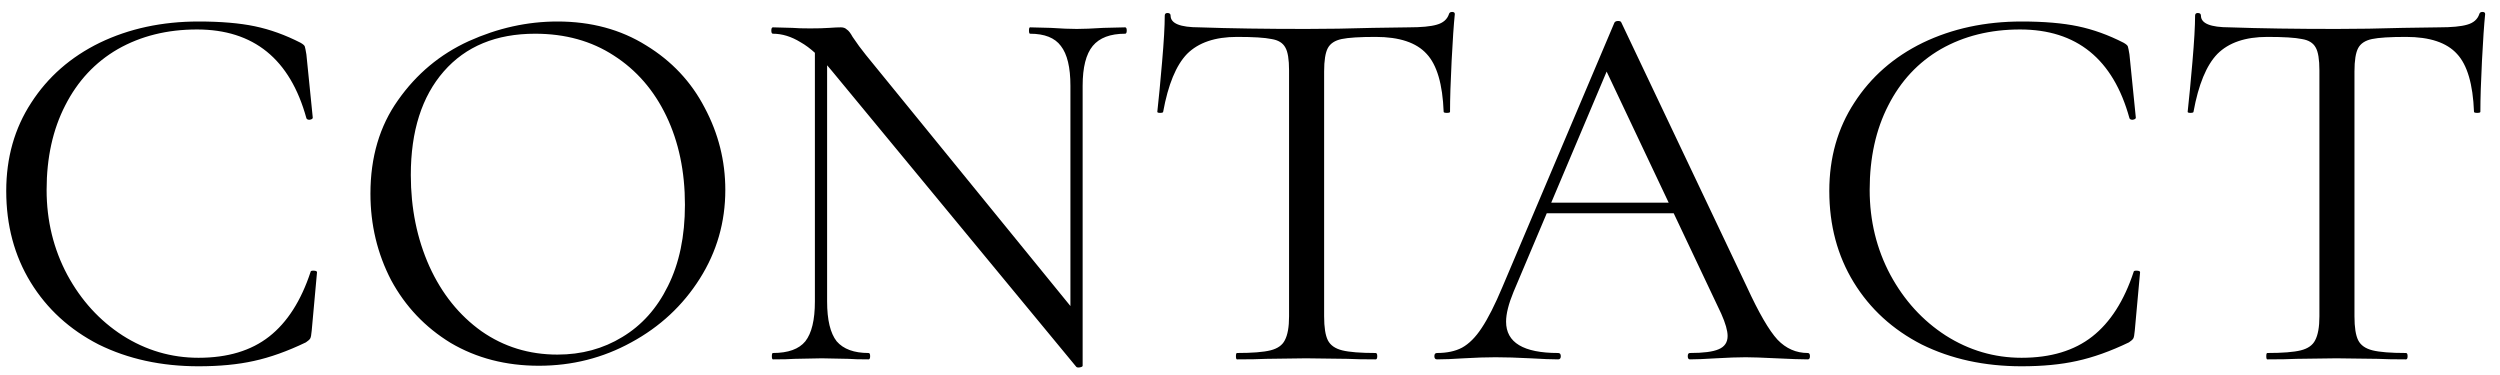 <?xml version="1.0" encoding="UTF-8"?> <svg xmlns="http://www.w3.org/2000/svg" width="160" height="24" viewBox="0 0 160 24" fill="none"><path d="M12.707 1.376C14.135 1.376 15.337 1.478 16.311 1.682C17.286 1.886 18.261 2.237 19.235 2.736C19.394 2.827 19.485 2.906 19.507 2.974C19.53 3.042 19.564 3.212 19.609 3.484L20.017 7.53C20.017 7.598 19.949 7.643 19.813 7.666C19.7 7.666 19.632 7.632 19.609 7.564C18.567 3.779 16.232 1.886 12.605 1.886C10.701 1.886 9.013 2.305 7.539 3.144C6.089 3.983 4.967 5.184 4.173 6.748C3.38 8.289 2.983 10.091 2.983 12.154C2.983 14.126 3.425 15.939 4.309 17.594C5.193 19.226 6.372 20.518 7.845 21.47C9.341 22.422 10.962 22.898 12.707 22.898C14.566 22.898 16.073 22.445 17.229 21.538C18.385 20.631 19.269 19.249 19.881 17.39C19.881 17.345 19.938 17.322 20.051 17.322C20.21 17.322 20.289 17.356 20.289 17.424L19.949 21.164C19.927 21.436 19.893 21.606 19.847 21.674C19.802 21.742 19.711 21.821 19.575 21.912C18.397 22.479 17.286 22.875 16.243 23.102C15.223 23.329 14.045 23.442 12.707 23.442C10.327 23.442 8.197 22.977 6.315 22.048C4.457 21.096 3.006 19.77 1.963 18.07C0.921 16.37 0.399 14.421 0.399 12.222C0.399 10.091 0.932 8.21 1.997 6.578C3.063 4.923 4.525 3.643 6.383 2.736C8.265 1.829 10.373 1.376 12.707 1.376ZM34.486 23.408C32.378 23.408 30.497 22.921 28.842 21.946C27.21 20.949 25.941 19.611 25.034 17.934C24.15 16.234 23.708 14.387 23.708 12.392C23.708 10.057 24.297 8.063 25.476 6.408C26.655 4.731 28.162 3.473 29.998 2.634C31.857 1.795 33.749 1.376 35.676 1.376C37.829 1.376 39.722 1.886 41.354 2.906C42.986 3.903 44.233 5.229 45.094 6.884C45.978 8.539 46.42 10.295 46.42 12.154C46.42 14.217 45.876 16.109 44.788 17.832C43.7 19.555 42.238 20.915 40.402 21.912C38.589 22.909 36.617 23.408 34.486 23.408ZM35.676 22.694C37.217 22.694 38.6 22.32 39.824 21.572C41.071 20.824 42.045 19.736 42.748 18.308C43.473 16.857 43.836 15.123 43.836 13.106C43.836 10.975 43.439 9.083 42.646 7.428C41.853 5.773 40.731 4.481 39.28 3.552C37.852 2.623 36.175 2.158 34.248 2.158C31.755 2.158 29.805 2.963 28.4 4.572C26.995 6.181 26.292 8.391 26.292 11.202C26.292 13.333 26.689 15.282 27.482 17.05C28.275 18.795 29.386 20.178 30.814 21.198C32.242 22.195 33.863 22.694 35.676 22.694ZM52.153 2.532L52.935 2.6V19.294C52.935 20.473 53.139 21.323 53.547 21.844C53.978 22.343 54.658 22.592 55.587 22.592C55.655 22.592 55.689 22.66 55.689 22.796C55.689 22.932 55.655 23 55.587 23C55.021 23 54.59 22.989 54.295 22.966L52.595 22.932L50.861 22.966C50.544 22.989 50.079 23 49.467 23C49.422 23 49.399 22.932 49.399 22.796C49.399 22.66 49.422 22.592 49.467 22.592C50.442 22.592 51.133 22.343 51.541 21.844C51.949 21.323 52.153 20.473 52.153 19.294V2.532ZM69.289 23.408C69.289 23.453 69.233 23.487 69.119 23.51C69.006 23.533 68.927 23.521 68.881 23.476L53.241 4.538C52.516 3.654 51.847 3.042 51.235 2.702C50.646 2.339 50.057 2.158 49.467 2.158C49.399 2.158 49.365 2.09 49.365 1.954C49.365 1.818 49.399 1.75 49.467 1.75L50.725 1.784C50.997 1.807 51.371 1.818 51.847 1.818C52.346 1.818 52.754 1.807 53.071 1.784C53.389 1.761 53.638 1.75 53.819 1.75C53.978 1.75 54.103 1.795 54.193 1.886C54.307 1.954 54.431 2.113 54.567 2.362C54.839 2.77 55.123 3.155 55.417 3.518L69.017 20.212L69.289 23.408ZM69.289 23.408L68.507 22.354V5.49C68.507 4.311 68.303 3.461 67.895 2.94C67.51 2.419 66.853 2.158 65.923 2.158C65.878 2.158 65.855 2.09 65.855 1.954C65.855 1.818 65.878 1.75 65.923 1.75L67.249 1.784C67.929 1.829 68.485 1.852 68.915 1.852C69.323 1.852 69.89 1.829 70.615 1.784L72.009 1.75C72.077 1.75 72.111 1.818 72.111 1.954C72.111 2.09 72.077 2.158 72.009 2.158C71.057 2.158 70.366 2.419 69.935 2.94C69.505 3.461 69.289 4.311 69.289 5.49V23.408ZM79.168 2.362C77.763 2.362 76.698 2.725 75.972 3.45C75.27 4.175 74.76 5.411 74.442 7.156C74.442 7.201 74.374 7.224 74.238 7.224C74.125 7.224 74.068 7.201 74.068 7.156C74.159 6.34 74.261 5.275 74.374 3.96C74.488 2.645 74.544 1.659 74.544 1.002C74.544 0.889 74.601 0.832 74.714 0.832C74.85 0.832 74.918 0.889 74.918 1.002C74.918 1.501 75.53 1.75 76.754 1.75C78.704 1.818 80.982 1.852 83.588 1.852C84.926 1.852 86.342 1.829 87.838 1.784L90.15 1.75C90.966 1.75 91.567 1.693 91.952 1.58C92.36 1.467 92.621 1.24 92.734 0.9C92.757 0.809 92.825 0.764 92.938 0.764C93.052 0.764 93.108 0.809 93.108 0.9C93.04 1.557 92.972 2.555 92.904 3.892C92.836 5.229 92.802 6.317 92.802 7.156C92.802 7.201 92.734 7.224 92.598 7.224C92.462 7.224 92.394 7.201 92.394 7.156C92.326 5.388 91.964 4.153 91.306 3.45C90.649 2.725 89.561 2.362 88.042 2.362C87.022 2.362 86.297 2.407 85.866 2.498C85.436 2.589 85.141 2.781 84.982 3.076C84.824 3.371 84.744 3.869 84.744 4.572V20.246C84.744 20.949 84.824 21.459 84.982 21.776C85.141 22.093 85.447 22.309 85.9 22.422C86.354 22.535 87.068 22.592 88.042 22.592C88.11 22.592 88.144 22.66 88.144 22.796C88.144 22.932 88.11 23 88.042 23C87.294 23 86.694 22.989 86.24 22.966L83.588 22.932L81.038 22.966C80.585 22.989 79.962 23 79.168 23C79.123 23 79.1 22.932 79.1 22.796C79.1 22.66 79.123 22.592 79.168 22.592C80.143 22.592 80.857 22.535 81.31 22.422C81.764 22.309 82.07 22.093 82.228 21.776C82.41 21.436 82.5 20.926 82.5 20.246V4.504C82.5 3.801 82.421 3.314 82.262 3.042C82.104 2.747 81.809 2.566 81.378 2.498C80.948 2.407 80.211 2.362 79.168 2.362ZM98.871 12.97H107.881L108.119 13.65H98.531L98.871 12.97ZM115.701 22.592C115.791 22.592 115.837 22.66 115.837 22.796C115.837 22.932 115.791 23 115.701 23C115.27 23 114.601 22.977 113.695 22.932C112.788 22.887 112.131 22.864 111.723 22.864C111.224 22.864 110.589 22.887 109.819 22.932C109.093 22.977 108.538 23 108.153 23C108.062 23 108.017 22.932 108.017 22.796C108.017 22.66 108.062 22.592 108.153 22.592C109.014 22.592 109.626 22.513 109.989 22.354C110.374 22.195 110.567 21.912 110.567 21.504C110.567 21.164 110.431 20.688 110.159 20.076L102.611 4.13L103.461 3.076L96.865 18.682C96.547 19.453 96.389 20.087 96.389 20.586C96.389 21.923 97.499 22.592 99.721 22.592C99.834 22.592 99.891 22.66 99.891 22.796C99.891 22.932 99.834 23 99.721 23C99.313 23 98.723 22.977 97.953 22.932C97.091 22.887 96.343 22.864 95.709 22.864C95.119 22.864 94.439 22.887 93.669 22.932C92.989 22.977 92.422 23 91.969 23C91.855 23 91.799 22.932 91.799 22.796C91.799 22.66 91.855 22.592 91.969 22.592C92.603 22.592 93.136 22.479 93.567 22.252C94.02 22.003 94.439 21.583 94.825 20.994C95.233 20.382 95.675 19.509 96.151 18.376L103.325 1.444C103.37 1.376 103.449 1.342 103.563 1.342C103.676 1.342 103.744 1.376 103.767 1.444L111.791 18.342C112.561 20.019 113.219 21.153 113.763 21.742C114.307 22.309 114.953 22.592 115.701 22.592ZM129.383 1.376C130.811 1.376 132.013 1.478 132.987 1.682C133.962 1.886 134.937 2.237 135.911 2.736C136.07 2.827 136.161 2.906 136.183 2.974C136.206 3.042 136.24 3.212 136.285 3.484L136.693 7.53C136.693 7.598 136.625 7.643 136.489 7.666C136.376 7.666 136.308 7.632 136.285 7.564C135.243 3.779 132.908 1.886 129.281 1.886C127.377 1.886 125.689 2.305 124.215 3.144C122.765 3.983 121.643 5.184 120.849 6.748C120.056 8.289 119.659 10.091 119.659 12.154C119.659 14.126 120.101 15.939 120.985 17.594C121.869 19.226 123.048 20.518 124.521 21.47C126.017 22.422 127.638 22.898 129.383 22.898C131.242 22.898 132.749 22.445 133.905 21.538C135.061 20.631 135.945 19.249 136.557 17.39C136.557 17.345 136.614 17.322 136.727 17.322C136.886 17.322 136.965 17.356 136.965 17.424L136.625 21.164C136.603 21.436 136.569 21.606 136.523 21.674C136.478 21.742 136.387 21.821 136.251 21.912C135.073 22.479 133.962 22.875 132.919 23.102C131.899 23.329 130.721 23.442 129.383 23.442C127.003 23.442 124.873 22.977 122.991 22.048C121.133 21.096 119.682 19.77 118.639 18.07C117.597 16.37 117.075 14.421 117.075 12.222C117.075 10.091 117.608 8.21 118.673 6.578C119.739 4.923 121.201 3.643 123.059 2.736C124.941 1.829 127.049 1.376 129.383 1.376ZM145.11 2.362C143.704 2.362 142.639 2.725 141.914 3.45C141.211 4.175 140.701 5.411 140.384 7.156C140.384 7.201 140.316 7.224 140.18 7.224C140.066 7.224 140.01 7.201 140.01 7.156C140.1 6.34 140.202 5.275 140.316 3.96C140.429 2.645 140.486 1.659 140.486 1.002C140.486 0.889 140.542 0.832 140.656 0.832C140.792 0.832 140.86 0.889 140.86 1.002C140.86 1.501 141.472 1.75 142.696 1.75C144.645 1.818 146.923 1.852 149.53 1.852C150.867 1.852 152.284 1.829 153.78 1.784L156.092 1.75C156.908 1.75 157.508 1.693 157.894 1.58C158.302 1.467 158.562 1.24 158.676 0.9C158.698 0.809 158.766 0.764 158.88 0.764C158.993 0.764 159.05 0.809 159.05 0.9C158.982 1.557 158.914 2.555 158.846 3.892C158.778 5.229 158.744 6.317 158.744 7.156C158.744 7.201 158.676 7.224 158.54 7.224C158.404 7.224 158.336 7.201 158.336 7.156C158.268 5.388 157.905 4.153 157.248 3.45C156.59 2.725 155.502 2.362 153.984 2.362C152.964 2.362 152.238 2.407 151.808 2.498C151.377 2.589 151.082 2.781 150.924 3.076C150.765 3.371 150.686 3.869 150.686 4.572V20.246C150.686 20.949 150.765 21.459 150.924 21.776C151.082 22.093 151.388 22.309 151.842 22.422C152.295 22.535 153.009 22.592 153.984 22.592C154.052 22.592 154.086 22.66 154.086 22.796C154.086 22.932 154.052 23 153.984 23C153.236 23 152.635 22.989 152.182 22.966L149.53 22.932L146.98 22.966C146.526 22.989 145.903 23 145.11 23C145.064 23 145.042 22.932 145.042 22.796C145.042 22.66 145.064 22.592 145.11 22.592C146.084 22.592 146.798 22.535 147.252 22.422C147.705 22.309 148.011 22.093 148.17 21.776C148.351 21.436 148.442 20.926 148.442 20.246V4.504C148.442 3.801 148.362 3.314 148.204 3.042C148.045 2.747 147.75 2.566 147.32 2.498C146.889 2.407 146.152 2.362 145.11 2.362Z" fill="black"></path></svg> 